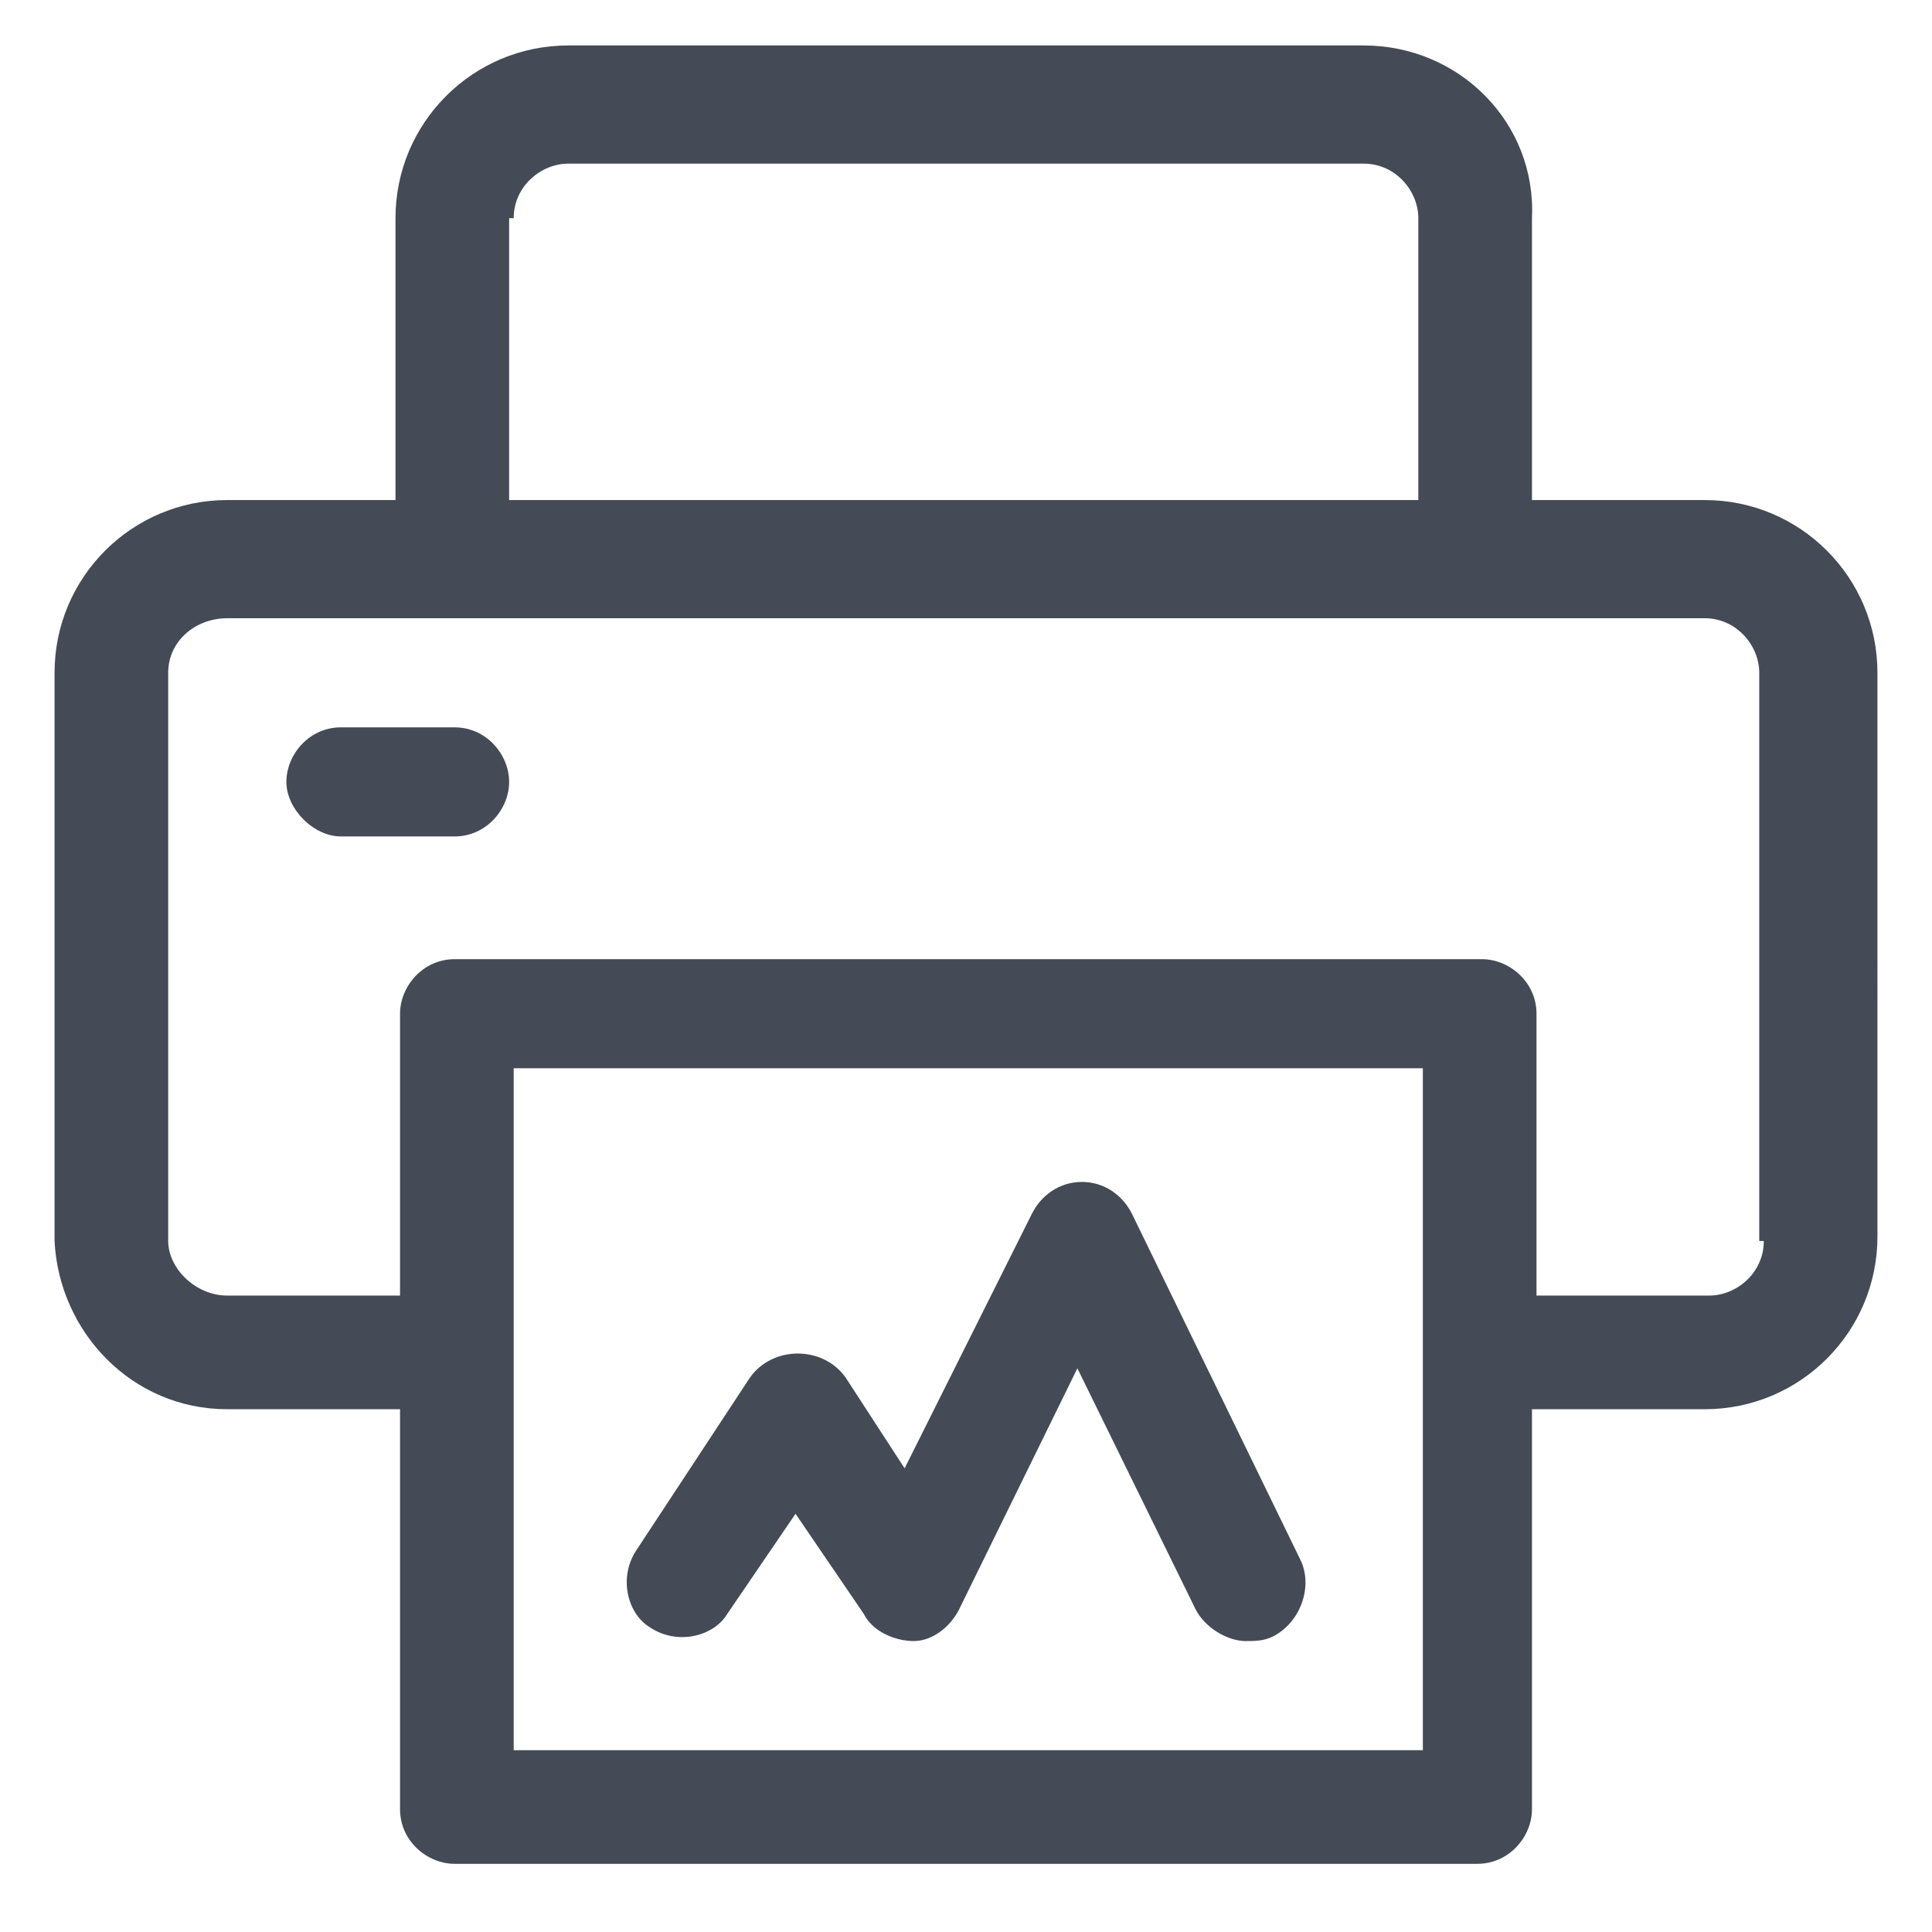 <?xml version="1.0" encoding="utf-8"?>
<!-- Generator: Adobe Illustrator 24.1.0, SVG Export Plug-In . SVG Version: 6.00 Build 0)  -->
<svg version="1.1" id="Layer_1" xmlns="http://www.w3.org/2000/svg" xmlns:xlink="http://www.w3.org/1999/xlink" x="0px" y="0px"
	 viewBox="0 0 42.5 42.5" style="enable-background:new 0 0 42.5 42.5;" xml:space="preserve">
<style type="text/css">
	.st0{fill:#444B56;}
</style>
<g>
	<path class="st0" d="M37.5,11h-3.8V4.8C33.8,2.7,32.1,1,30,1H12.5c-2.1,0-3.8,1.7-3.8,3.8V11H5c-2.1,0-3.8,1.7-3.8,3.8v12.5
		C1.3,29.3,2.9,31,5,31h3.8v8.8c0,0.7,0.6,1.2,1.2,1.2h22.5c0.7,0,1.2-0.6,1.2-1.2V31h3.8c2.1,0,3.8-1.7,3.8-3.8V14.8
		C41.3,12.7,39.6,11,37.5,11z M11.3,4.8c0-0.7,0.6-1.2,1.2-1.2H30c0.7,0,1.2,0.6,1.2,1.2V11h-20V4.8z M31.3,38.5h-20v-15h20V38.5z
		 M38.8,27.3c0,0.7-0.6,1.2-1.2,1.2h-3.8v-6.2c0-0.7-0.6-1.2-1.2-1.2H10c-0.7,0-1.2,0.6-1.2,1.2v6.2H5c-0.7,0-1.3-0.6-1.3-1.2V14.8
		c0-0.7,0.6-1.2,1.3-1.2h5h22.5h5c0.7,0,1.2,0.6,1.2,1.2V27.3z"/>
	<path class="st0" d="M10,16H7.5c-0.7,0-1.2,0.6-1.2,1.2s0.6,1.2,1.2,1.2H10c0.7,0,1.2-0.6,1.2-1.2S10.7,16,10,16z"/>
	<path class="st0" d="M24.9,26.7c-0.2-0.4-0.6-0.7-1.1-0.7s-0.9,0.3-1.1,0.7l-2.8,5.6l-1.3-2c-0.5-0.7-1.6-0.7-2.1,0L14,34.1
		c-0.4,0.6-0.2,1.4,0.3,1.7c0.6,0.4,1.4,0.2,1.7-0.3l1.5-2.2l1.5,2.2c0.2,0.4,0.7,0.6,1.1,0.6c0.4,0,0.8-0.3,1-0.7l2.6-5.3l2.6,5.3
		c0.2,0.4,0.7,0.7,1.1,0.7c0.2,0,0.4,0,0.6-0.1c0.6-0.3,0.9-1.1,0.6-1.7L24.9,26.7z"/>
</g>
</svg>
